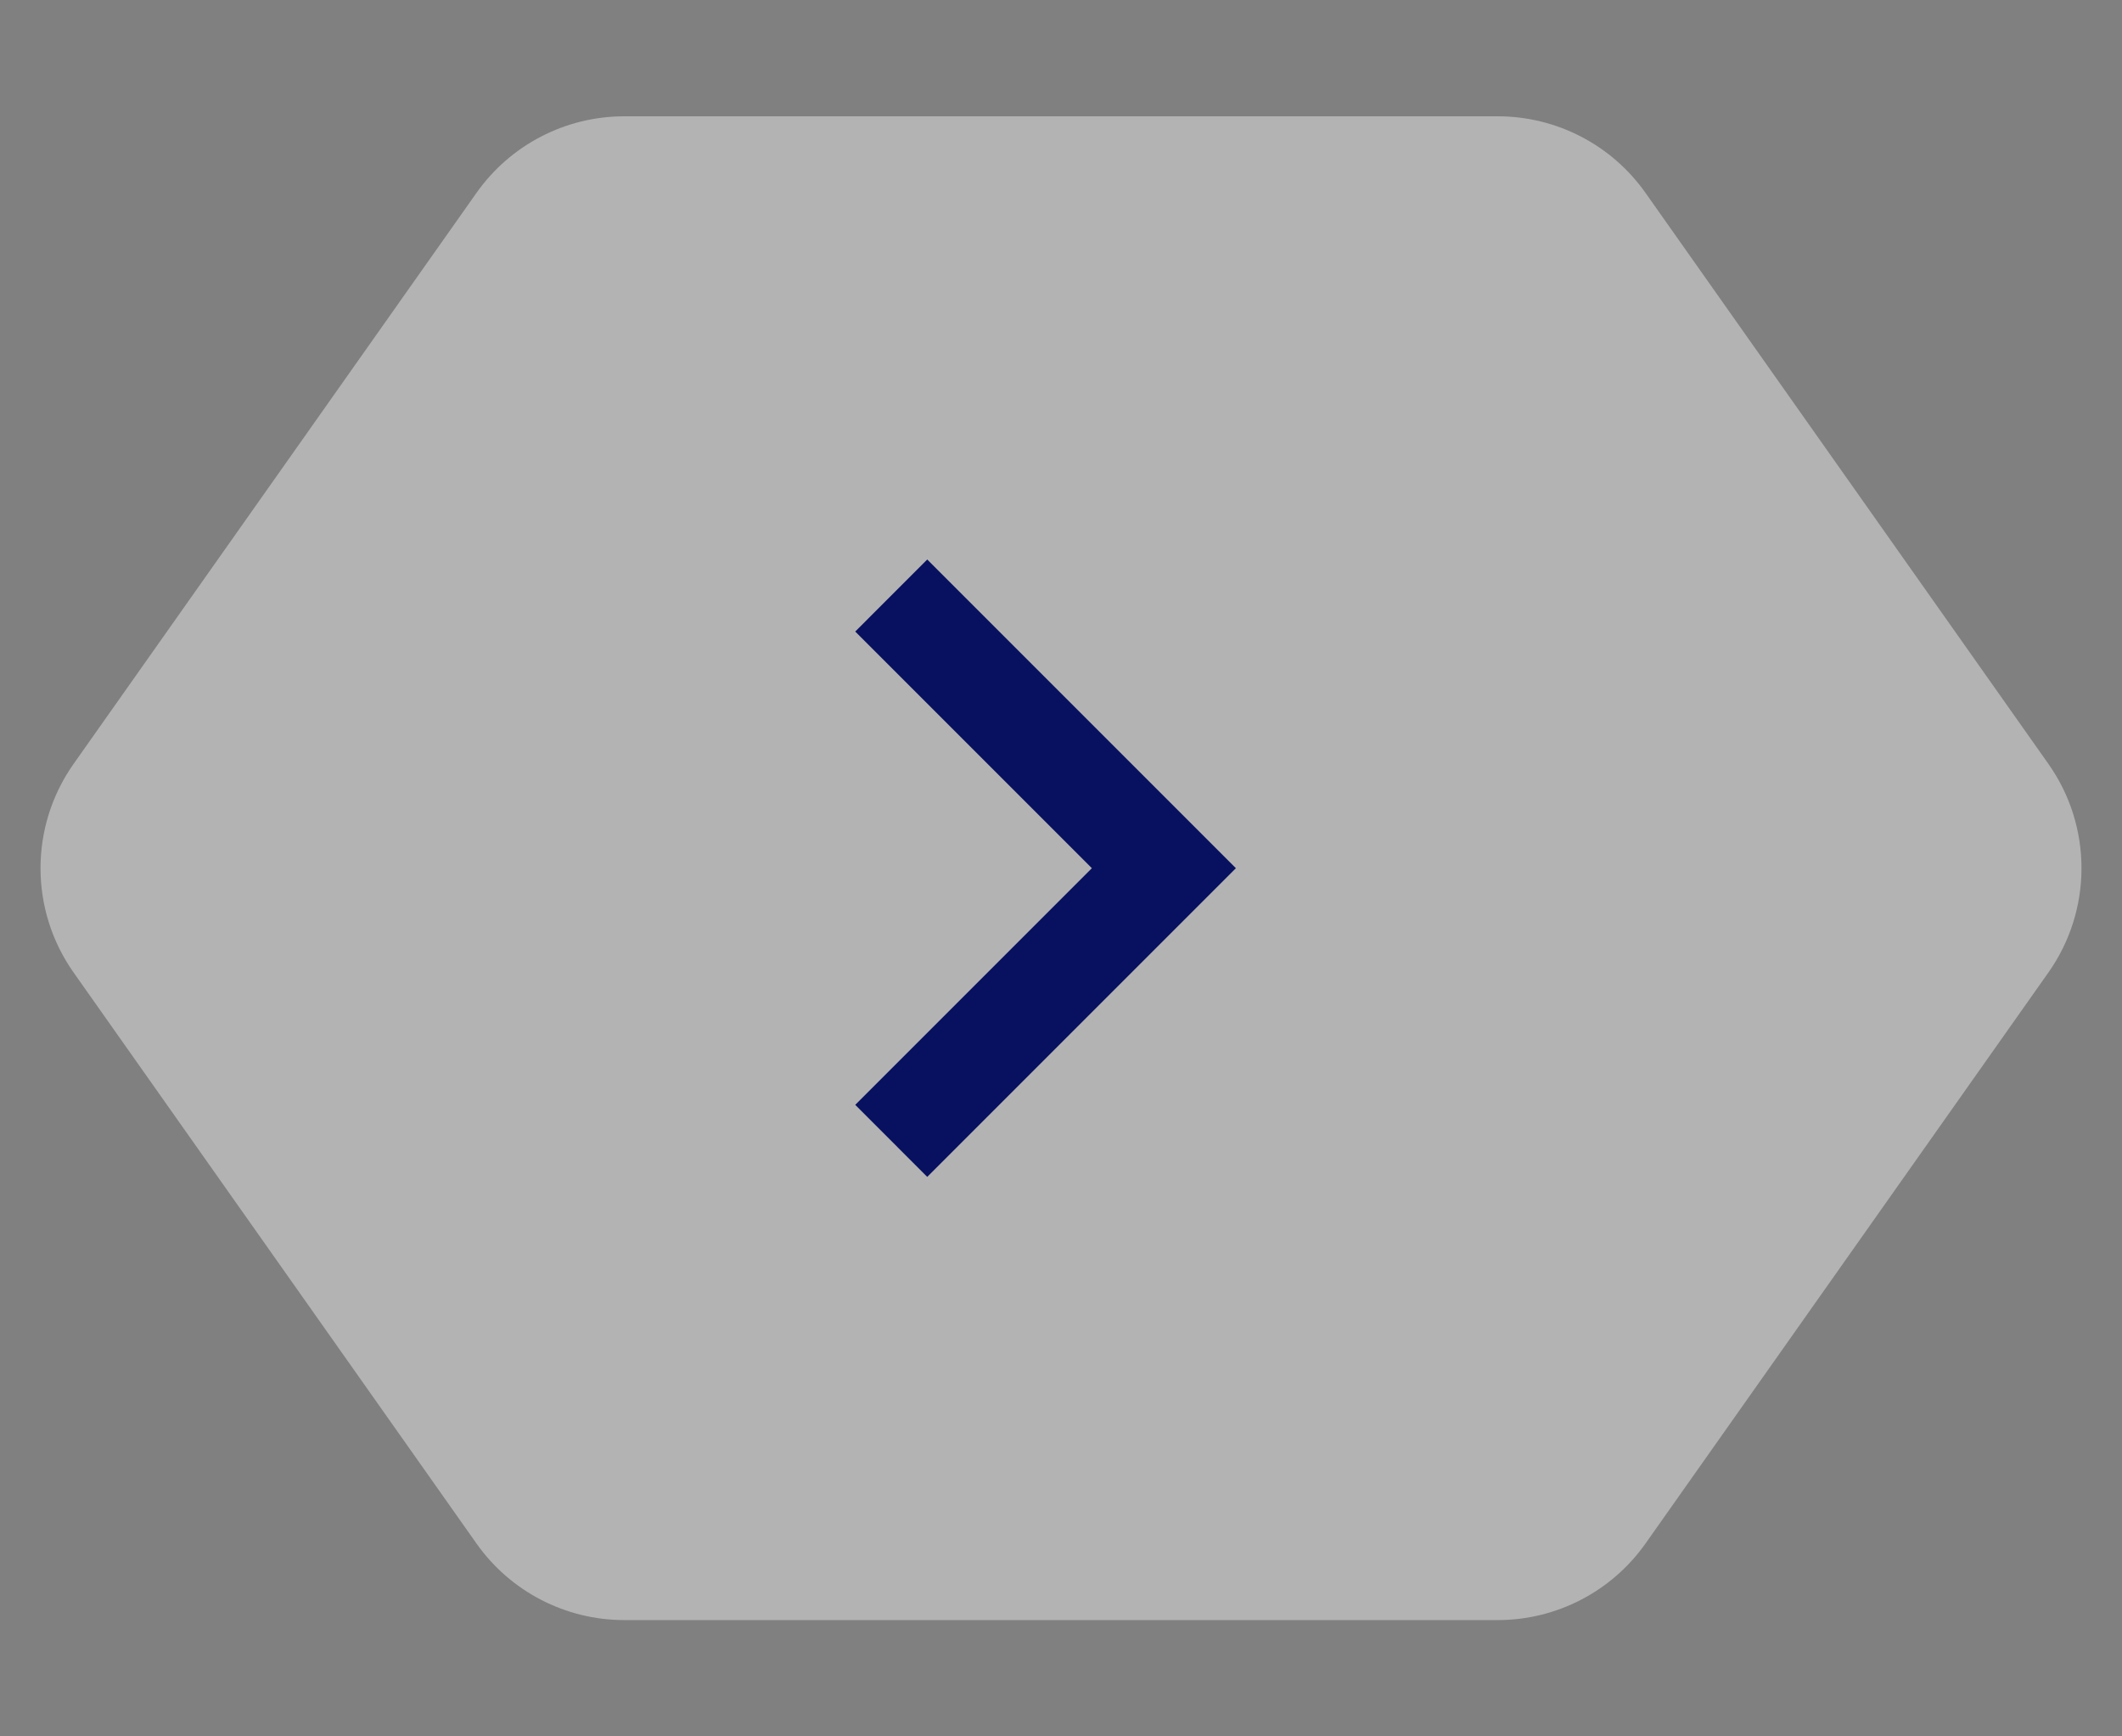 <svg width="55" height="45" viewBox="0 0 55 45" fill="none" xmlns="http://www.w3.org/2000/svg">
<rect x="0" y="0" width="55" height="45" fill="#808080" stroke="none"/>
<path d="M1.908 25.204C0.764 23.583 0.764 21.417 1.908 19.796L12.349 5C13.227 3.755 14.656 3.014 16.18 3.014H38.82C40.344 3.014 41.773 3.755 42.651 5L53.092 19.796C54.236 21.417 54.236 23.583 53.092 25.204L42.651 40C41.773 41.245 40.344 41.986 38.82 41.986H16.18C14.656 41.986 13.227 41.245 12.349 40L1.908 25.204Z" fill="white" fill-opacity="0.4"/>
<path d="M28.3 22.5L22.167 16.367L24.033 14.5L32.033 22.5L24.033 30.5L22.167 28.633L28.3 22.5Z" fill="#081160"/>
</svg>
